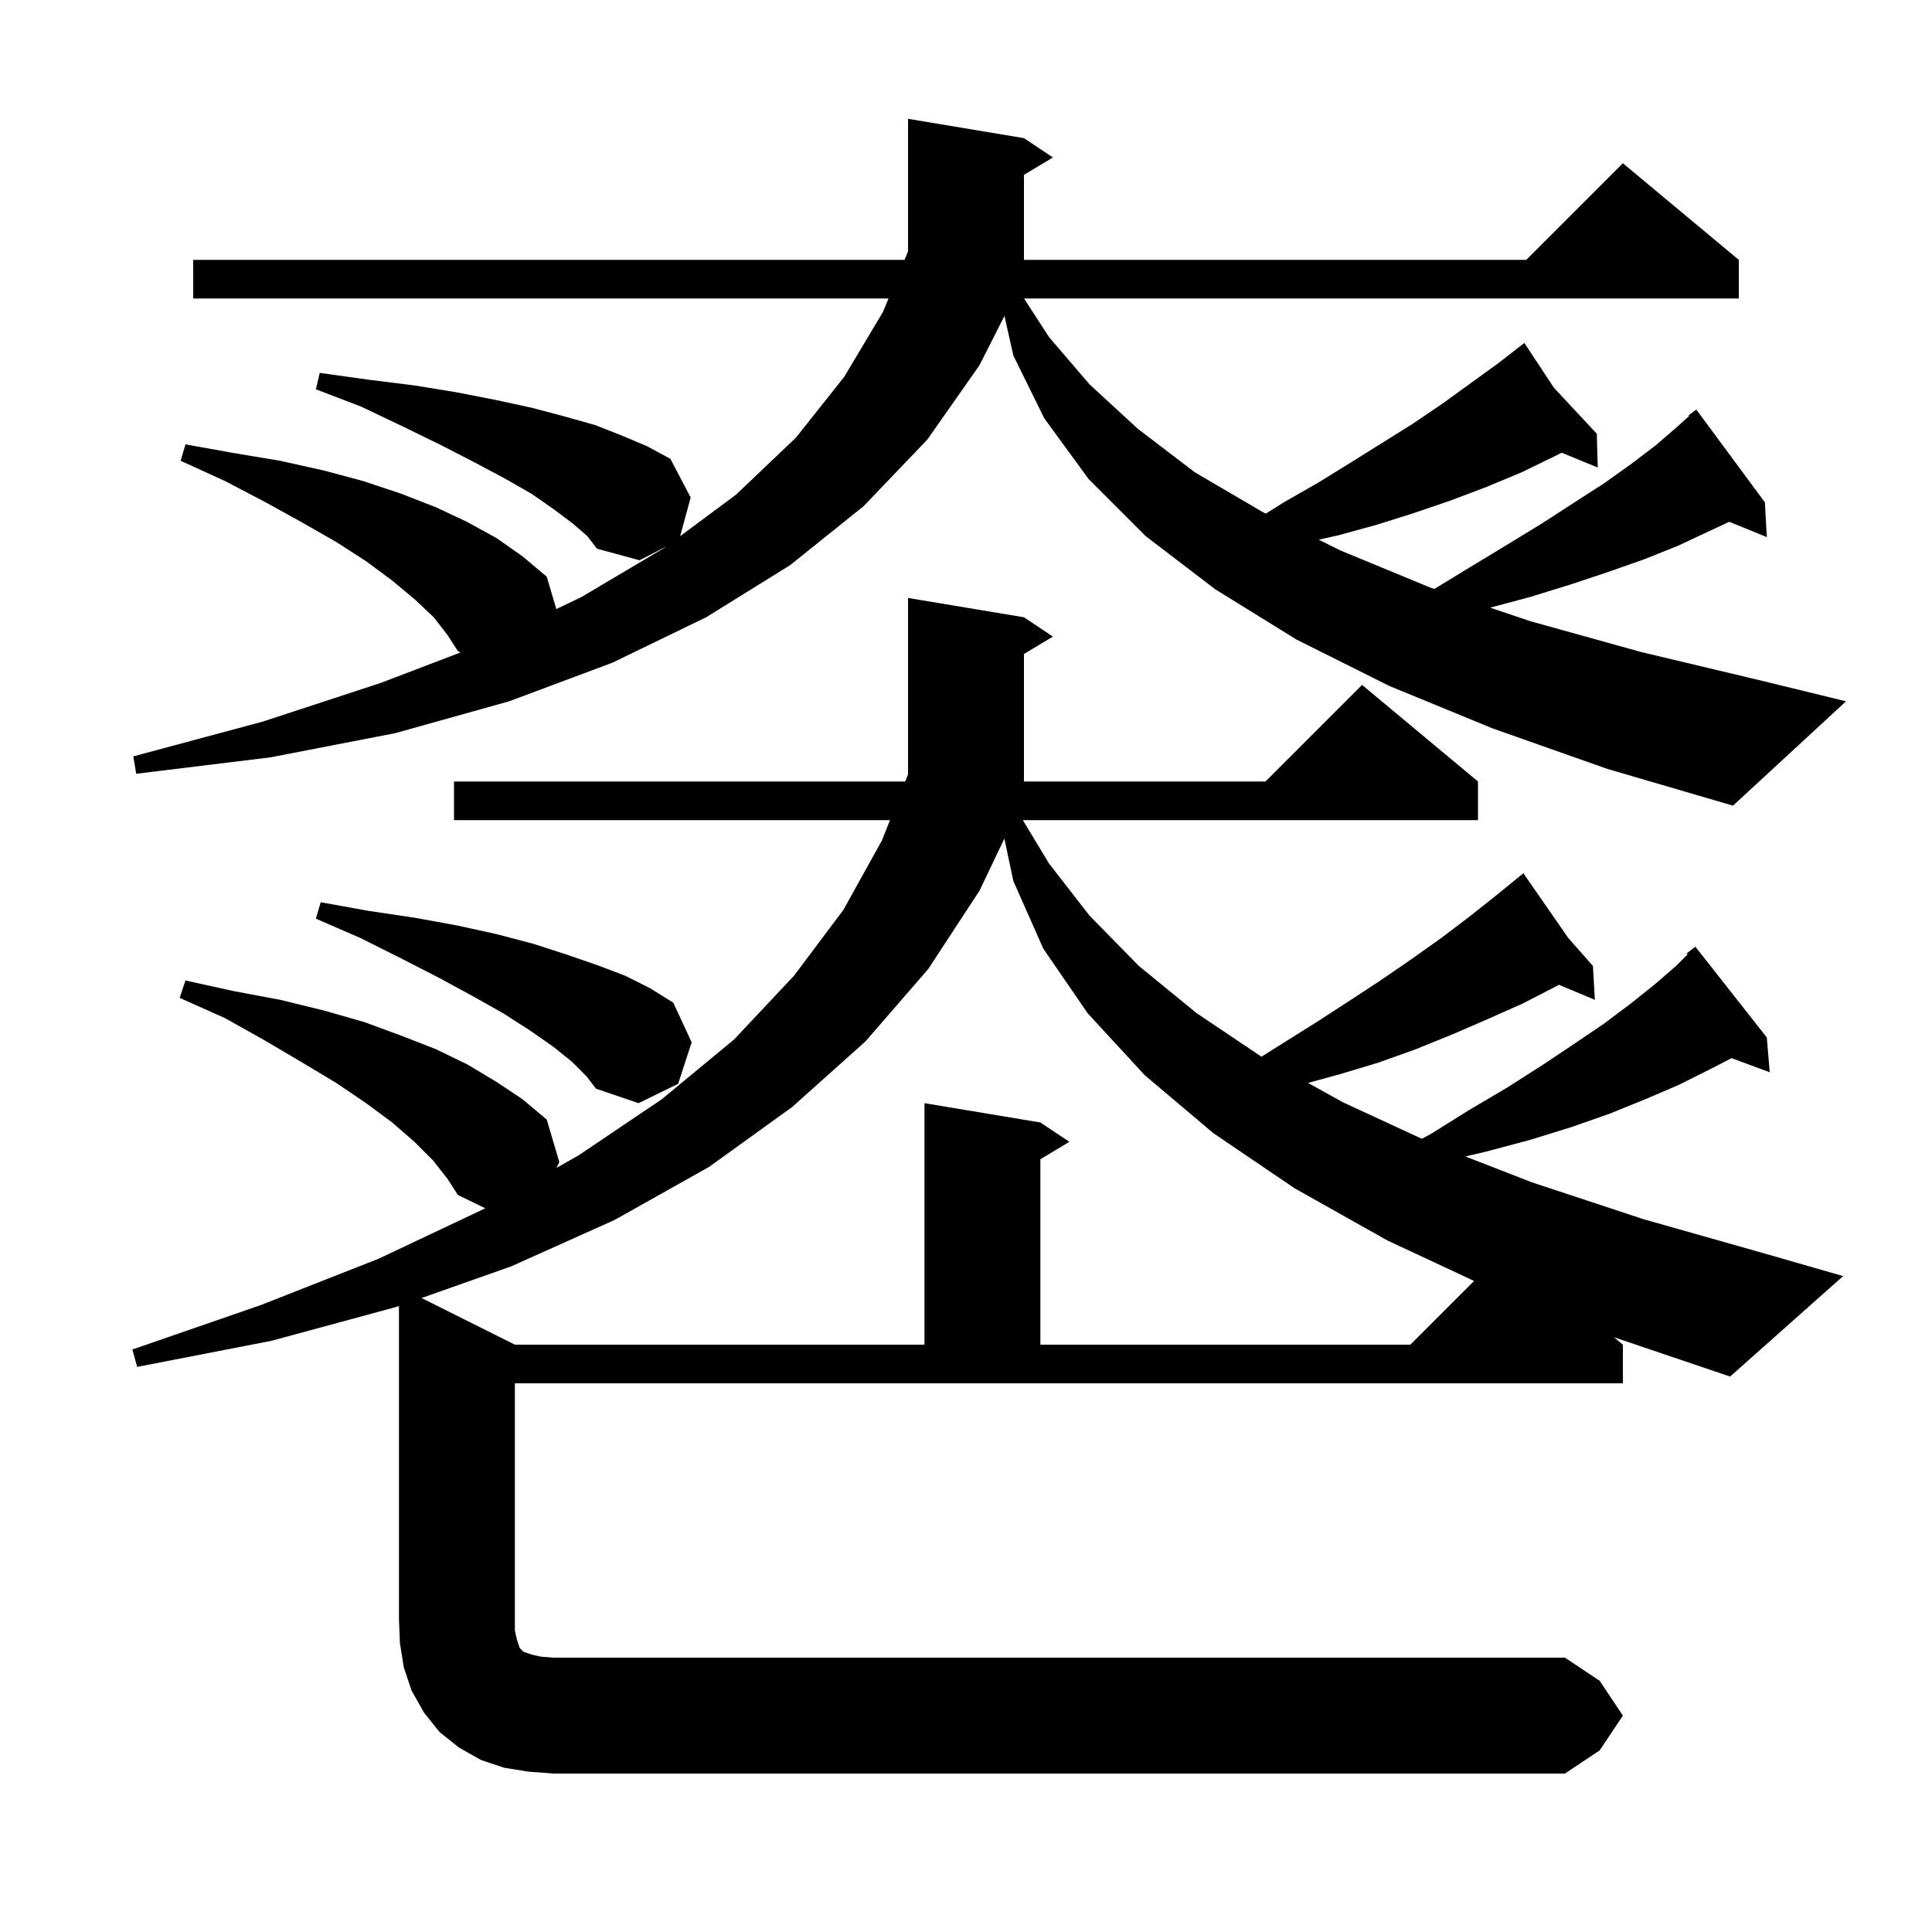 <svg xmlns="http://www.w3.org/2000/svg" xmlns:xlink="http://www.w3.org/1999/xlink" version="1.1" baseProfile="full" viewBox="0 0 200 200" width="200" height="200"><g fill="currentColor"><path d="M 168.0 177.6 L 165.6 181.2 L 162.0 183.6 L 57.3 183.6 L 54.7 183.4 L 52.2 183.0 L 49.8 182.2 L 47.5 180.9 L 45.5 179.3 L 43.9 177.3 L 42.6 175.0 L 41.8 172.6 L 41.4 170.1 L 41.3 167.6 L 41.3 135.194 L 41.0 135.3 L 28.1 138.8 L 14.2 141.5 L 13.7 139.7 L 27.0 135.1 L 39.2 130.3 L 50.2 125.1 L 50.232 125.082 L 47.4 123.7 L 46.3 122.0 L 44.8 120.1 L 42.9 118.2 L 40.6 116.2 L 37.9 114.2 L 34.8 112.1 L 31.3 110.0 L 27.4 107.7 L 23.3 105.4 L 18.6 103.3 L 19.2 101.5 L 24.2 102.6 L 29.0 103.5 L 33.5 104.6 L 37.7 105.8 L 41.5 107.2 L 45.1 108.6 L 48.4 110.2 L 51.4 112.0 L 54.1 113.8 L 56.6 115.9 L 57.9 120.3 L 57.607 120.9 L 59.9 119.6 L 68.5 113.8 L 76.0 107.6 L 82.2 101.0 L 87.3 94.2 L 91.3 87.0 L 92.129 84.9 L 47.0 84.9 L 47.0 80.9 L 93.708 80.9 L 94.0 80.16 L 94.0 61.9 L 106.0 63.9 L 109.0 65.9 L 106.0 67.7 L 106.0 80.9 L 131.0 80.9 L 141.0 70.9 L 153.0 80.9 L 153.0 84.9 L 105.884 84.9 L 108.6 89.4 L 112.8 94.8 L 117.9 100.0 L 123.9 104.9 L 130.588 109.39 L 136.3 105.8 L 139.7 103.6 L 142.9 101.5 L 146.1 99.3 L 149.2 97.1 L 152.1 94.9 L 155.0 92.6 L 156.974 90.991 L 156.9 90.9 L 156.978 90.988 L 157.7 90.4 L 162.343 97.092 L 164.9 100.0 L 165.1 103.5 L 161.379 101.944 L 161.1 102.1 L 157.6 103.9 L 154.0 105.5 L 150.3 107.1 L 146.6 108.6 L 142.7 110.0 L 138.7 111.2 L 135.409 112.105 L 139.0 114.1 L 147.189 117.886 L 148.1 117.4 L 152.1 114.9 L 156.0 112.6 L 159.6 110.3 L 162.9 108.1 L 166.0 106.0 L 168.8 103.9 L 171.3 101.9 L 173.5 100.0 L 174.698 98.802 L 174.6 98.7 L 175.5 98.0 L 182.9 107.4 L 183.2 111.0 L 179.252 109.538 L 177.0 110.7 L 173.8 112.3 L 170.3 113.8 L 166.6 115.3 L 162.6 116.7 L 158.4 118.0 L 153.9 119.2 L 151.691 119.717 L 158.6 122.4 L 170.1 126.2 L 182.8 129.8 L 190.8 132.1 L 179.1 142.5 L 167.077 138.431 L 168.0 139.2 L 168.0 143.2 L 53.3 143.2 L 53.3 168.8 L 53.5 169.7 L 53.8 170.6 L 54.2 171.0 L 55.1 171.3 L 56.0 171.5 L 57.3 171.6 L 162.0 171.6 L 165.6 174.0 Z M 101.4 92.2 L 96.1 100.3 L 89.6 107.8 L 82.0 114.6 L 73.4 120.8 L 63.6 126.3 L 52.9 131.1 L 43.638 134.369 L 53.3 139.2 L 95.7 139.2 L 95.7 114.2 L 107.7 116.2 L 110.7 118.2 L 107.7 120.0 L 107.7 139.2 L 146.0 139.2 L 152.596 132.604 L 143.6 128.4 L 134.0 123.0 L 125.6 117.3 L 118.5 111.3 L 112.6 104.9 L 108.0 98.2 L 104.9 91.2 L 103.973 86.81 Z M 59.2 109.9 L 57.2 108.3 L 54.9 106.7 L 52.1 104.9 L 48.9 103.1 L 45.4 101.2 L 41.5 99.2 L 37.3 97.1 L 32.7 95.1 L 33.2 93.4 L 38.2 94.3 L 42.9 95.0 L 47.3 95.8 L 51.4 96.7 L 55.2 97.7 L 58.6 98.8 L 61.8 99.9 L 64.7 101.0 L 67.3 102.3 L 69.7 103.8 L 71.6 107.9 L 70.2 112.2 L 66.1 114.2 L 61.7 112.7 L 60.7 111.4 Z M 154.5 75.4 L 143.8 71.0 L 134.2 66.2 L 125.8 61.0 L 118.6 55.5 L 112.7 49.6 L 108.1 43.3 L 104.9 36.8 L 103.982 32.698 L 101.4 37.8 L 96.0 45.5 L 89.4 52.4 L 81.8 58.5 L 73.1 63.9 L 63.4 68.6 L 52.7 72.6 L 40.9 75.9 L 28.0 78.4 L 14.1 80.1 L 13.8 78.3 L 27.2 74.7 L 39.4 70.7 L 47.675 67.541 L 47.4 67.4 L 46.3 65.7 L 44.9 63.9 L 43.0 62.1 L 40.6 60.1 L 37.9 58.1 L 34.8 56.1 L 31.3 54.1 L 27.5 52.0 L 23.3 49.8 L 18.7 47.7 L 19.2 46.0 L 24.2 46.9 L 29.0 47.7 L 33.5 48.7 L 37.6 49.8 L 41.5 51.1 L 45.1 52.5 L 48.3 54.0 L 51.4 55.7 L 54.1 57.6 L 56.6 59.7 L 57.59 63.052 L 60.2 61.8 L 68.8 56.7 L 68.937 56.598 L 66.2 58.0 L 61.8 56.8 L 60.8 55.5 L 59.3 54.2 L 57.3 52.7 L 55.0 51.1 L 52.2 49.5 L 49.0 47.8 L 45.5 46.0 L 41.6 44.1 L 37.4 42.1 L 32.7 40.3 L 33.1 38.6 L 38.1 39.3 L 42.9 39.9 L 47.2 40.6 L 51.3 41.4 L 55.0 42.2 L 58.4 43.1 L 61.6 44.0 L 64.4 45.1 L 67.0 46.2 L 69.4 47.5 L 71.5 51.5 L 70.408 55.505 L 76.2 51.2 L 82.4 45.3 L 87.4 39.0 L 91.4 32.3 L 91.98 30.9 L 20.0 30.9 L 20.0 26.9 L 93.637 26.9 L 94.0 26.024 L 94.0 12.3 L 106.0 14.3 L 109.0 16.3 L 106.0 18.1 L 106.0 26.9 L 158.0 26.9 L 168.0 16.9 L 180.0 26.9 L 180.0 30.9 L 106.007 30.9 L 108.6 34.9 L 112.8 39.8 L 117.8 44.4 L 123.7 48.9 L 130.7 53.0 L 131.041 53.168 L 132.9 52.0 L 136.4 50.0 L 139.8 47.9 L 146.2 43.9 L 149.3 41.8 L 155.1 37.6 L 157.059 36.076 L 157.0 36.0 L 157.066 36.071 L 157.8 35.5 L 160.866 40.146 L 165.3 44.9 L 165.4 48.4 L 161.667 46.867 L 161.0 47.2 L 157.5 48.9 L 153.9 50.4 L 150.2 51.8 L 146.4 53.1 L 142.6 54.3 L 138.6 55.4 L 136.512 55.87 L 138.8 57.0 L 148.0 60.8 L 148.487 60.964 L 152.2 58.7 L 156.0 56.4 L 159.6 54.2 L 163.0 52.0 L 166.1 50.0 L 168.9 48.0 L 171.4 46.1 L 173.6 44.2 L 174.859 43.067 L 174.8 43.0 L 175.6 42.4 L 182.7 52.0 L 182.9 55.6 L 179.01 54.015 L 176.9 55.0 L 173.7 56.5 L 170.2 57.9 L 166.5 59.2 L 162.6 60.5 L 158.4 61.8 L 154.255 62.905 L 158.4 64.3 L 169.9 67.5 L 182.5 70.5 L 191.1 72.6 L 179.4 83.4 L 166.4 79.6 Z "/></g></svg>